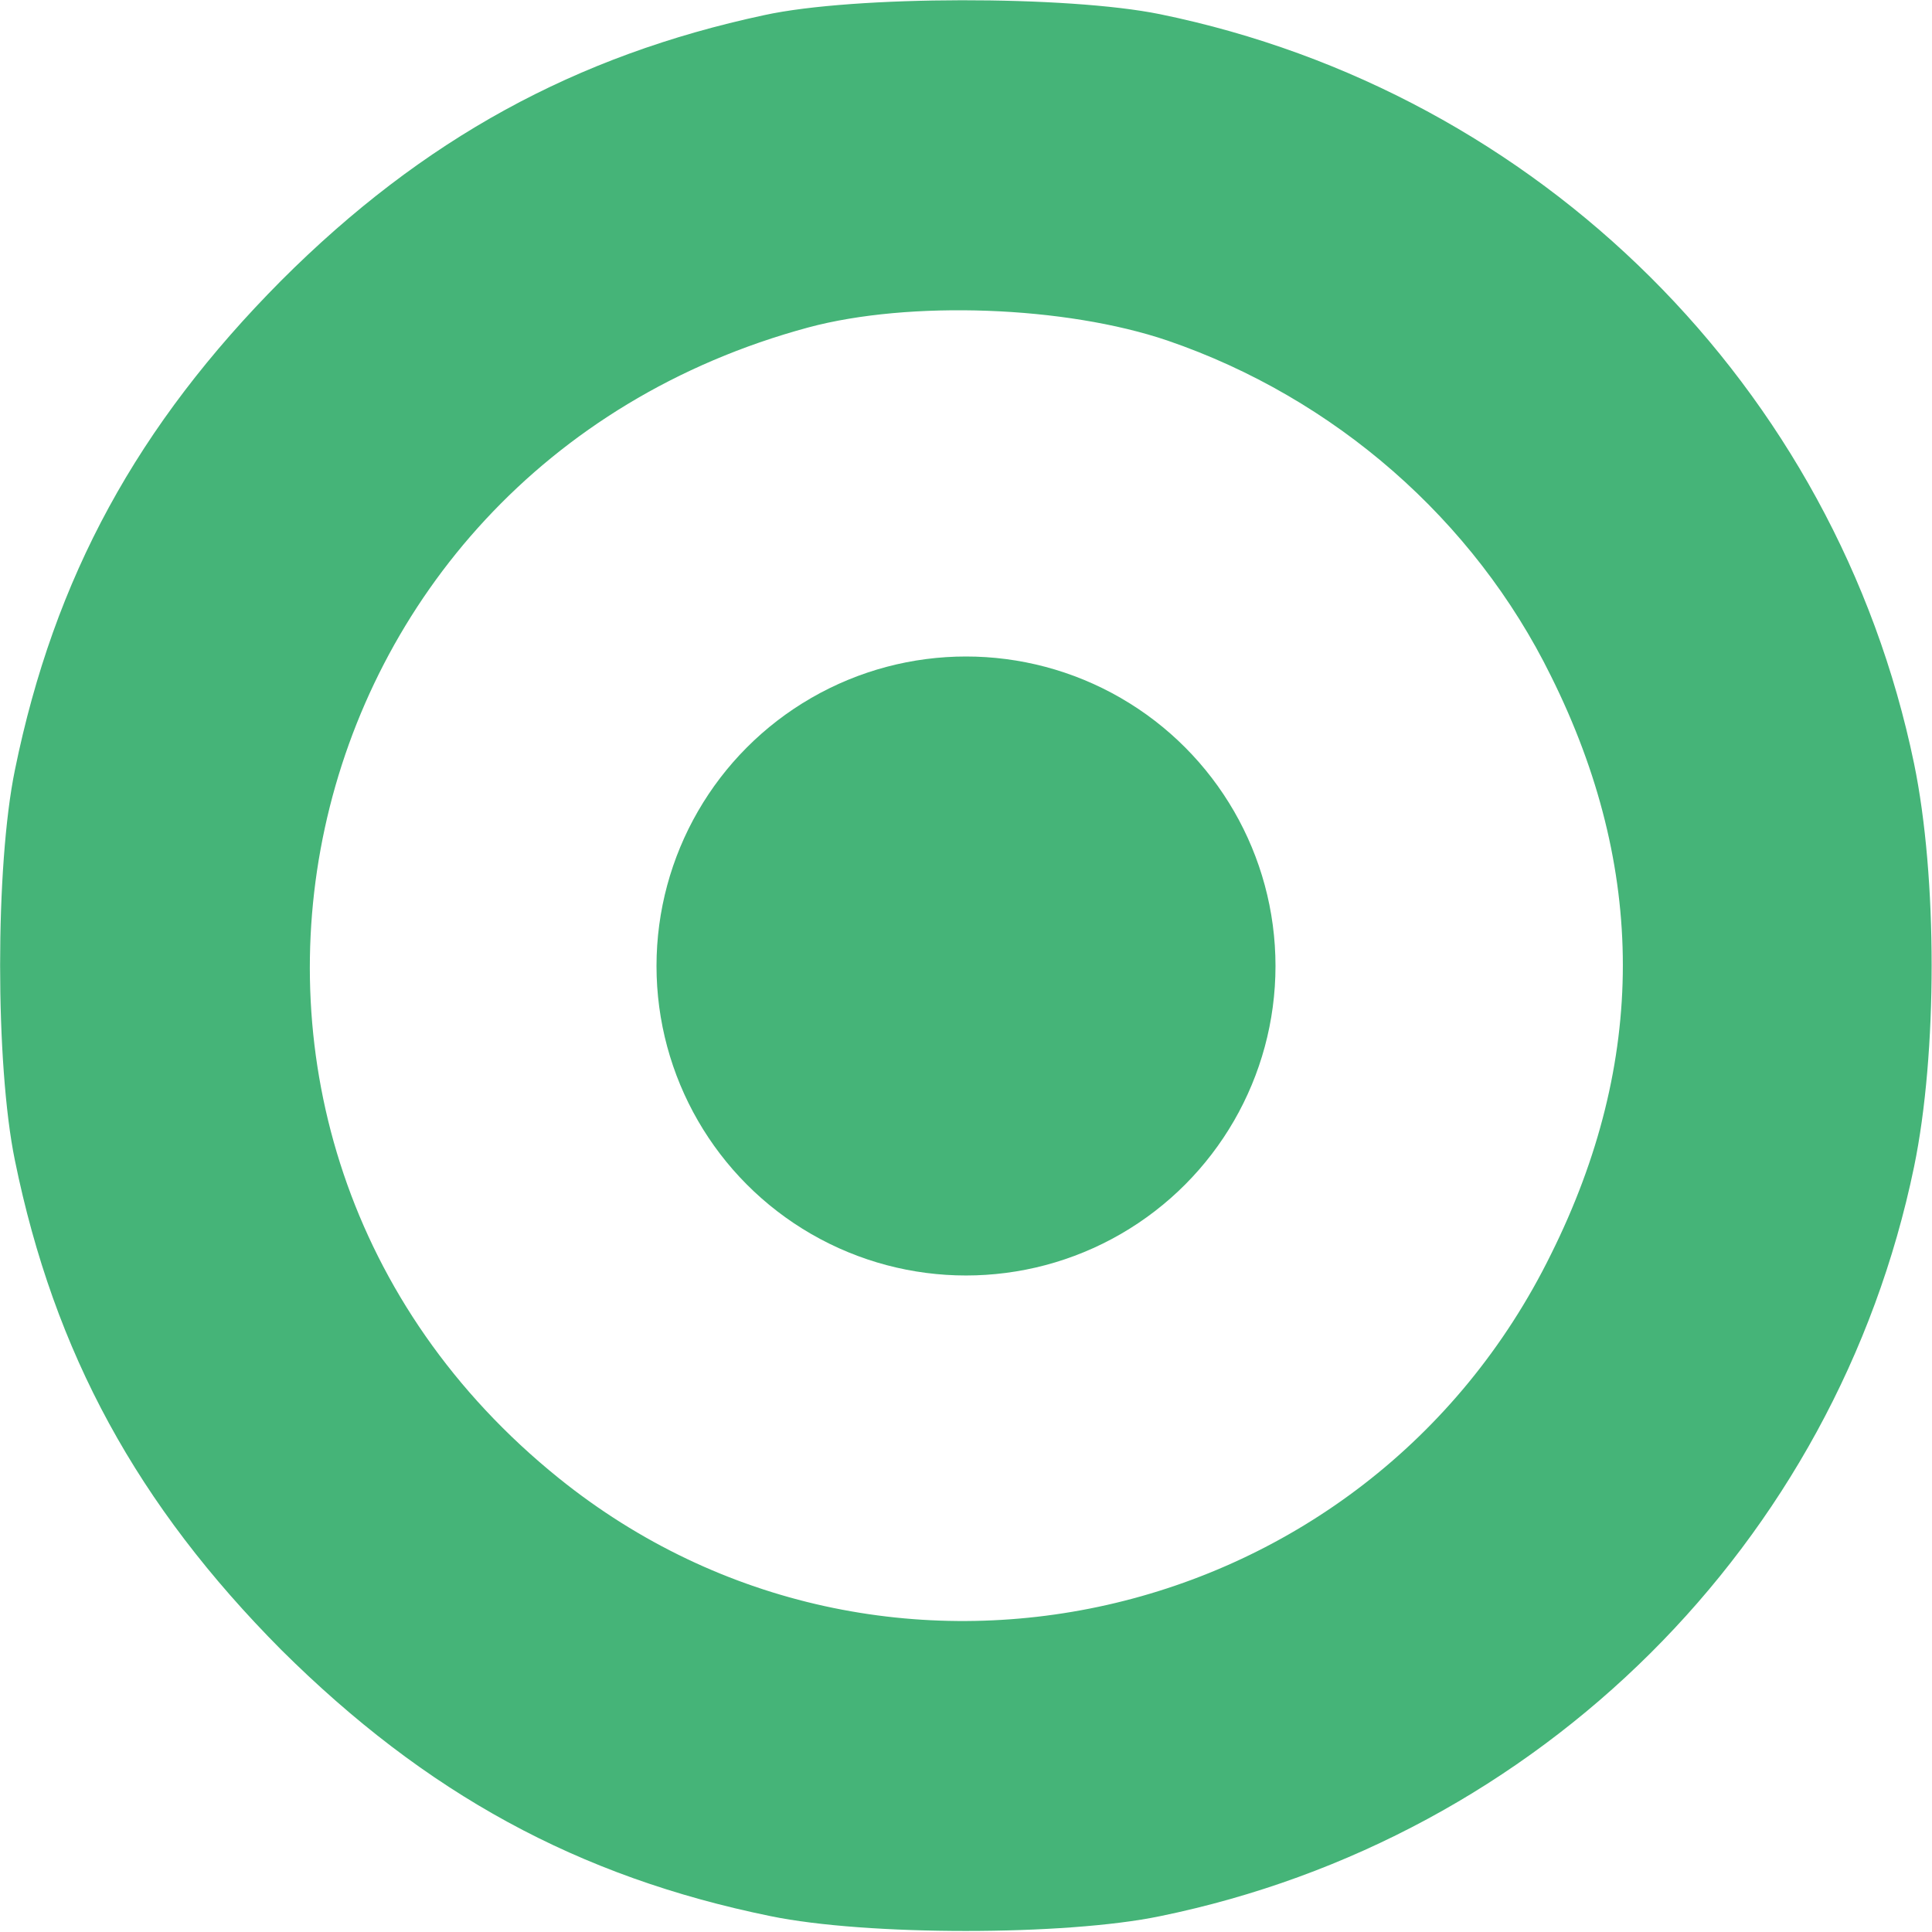 <?xml version="1.0" encoding="UTF-8"?>
<svg width="206px" height="206px" viewBox="0 0 206 206" version="1.1" xmlns="http://www.w3.org/2000/svg" xmlns:xlink="http://www.w3.org/1999/xlink">
    <title>Group</title>
    <g id="Page-1" stroke="none" stroke-width="1" fill="none" fill-rule="evenodd">
        <g id="Inserve_Green_Logo_piltavla_only_206x206" transform="translate(0.012, 0.027)" fill="#45B478">
            <g id="Group" transform="translate(102.975, 102.931) scale(-1, 1) rotate(-180) translate(-102.975, -102.931) translate(0, 0)">
                <path d="M81.475,204.275 C61.375,199.975 45.075,191.075 29.975,175.975 C14.675,160.575 5.775,144.375 1.575,123.775 C-0.525,113.575 -0.525,92.375 1.575,82.175 C5.775,61.575 14.675,45.375 29.975,29.975 C45.375,14.675 61.575,5.775 82.175,1.575 C92.375,-0.525 113.575,-0.525 123.675,1.575 C164.175,9.875 195.775,41.375 204.075,81.475 C206.575,93.575 206.575,112.375 204.075,124.475 C195.775,164.575 164.175,196.075 123.675,204.375 C113.875,206.375 91.075,206.375 81.475,204.275 Z M124.475,169.575 C142.275,163.475 157.175,150.475 165.375,133.775 C175.575,113.275 175.575,92.675 165.375,72.175 C145.675,32.075 94.075,20.475 59.575,48.275 C14.175,84.875 29.575,155.675 86.175,170.975 C96.975,173.875 113.575,173.275 124.475,169.575 Z" id="Shape" fill-rule="nonzero"></path>
                <circle id="Oval" cx="102.988" cy="102.89" r="33"></circle>
            </g>
        </g>
    </g>
</svg>